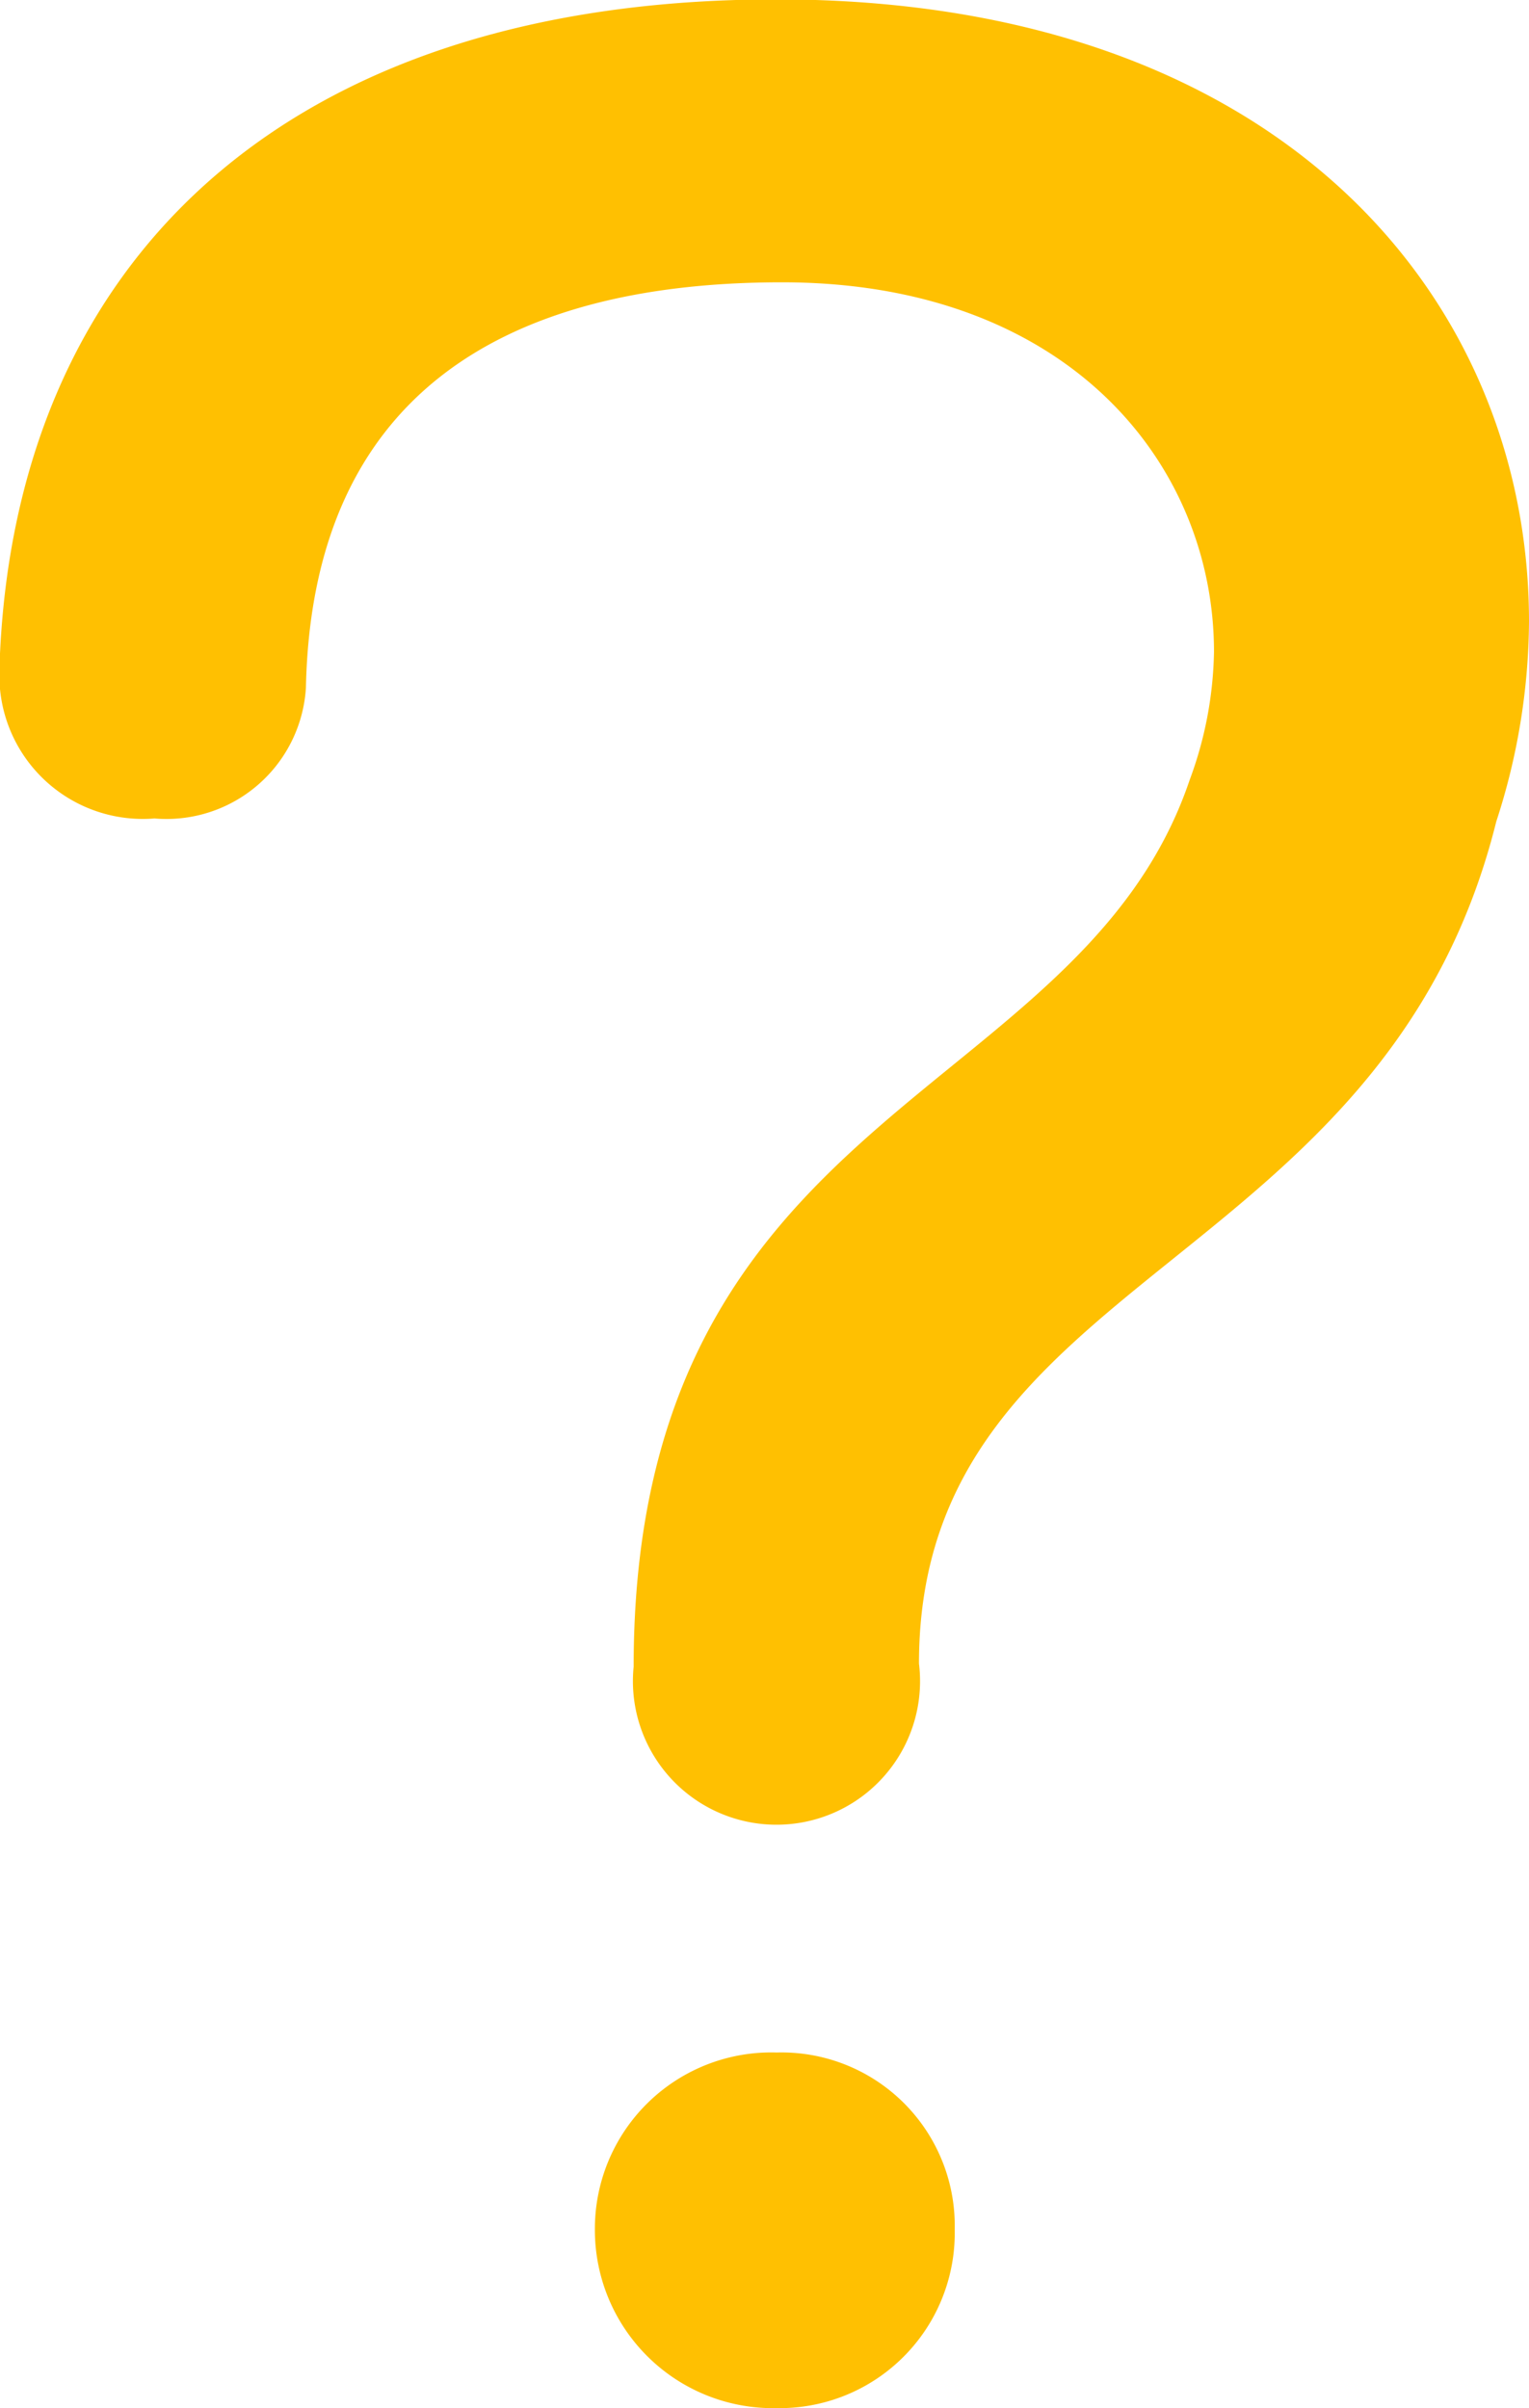 <svg xmlns="http://www.w3.org/2000/svg" width="25.24" height="39.75" viewBox="0 0 25.24 39.75">
  <defs>
    <style>
      .cls-1 {
        fill: #ffc001;
        fill-rule: evenodd;
      }
    </style>
  </defs>
  <path id="icon3.svg" class="cls-1" d="M1272.87,2141.3c0.2-6.68,4.67-11.06,12.83-11.06,8.35,0,12.42,4.97,12.42,10.27a10.8,10.8,0,0,1-.54,3.3c-1.86,7.47-9.53,7.42-9.53,13.9a2.37,2.37,0,1,1-4.71.05c0-9.28,7.37-9.28,9.18-14.64a6.35,6.35,0,0,0,.4-2.11c0-3.1-2.41-6.1-7.13-6.1-4.66,0-7.76,1.92-7.86,6.69a2.306,2.306,0,0,1-2.5,2.16,2.368,2.368,0,0,1-2.56-2.31v-0.15Zm9.83,25.75a2.911,2.911,0,0,1,3-2.92,2.86,2.86,0,0,1,2.94,2.92,2.891,2.891,0,0,1-2.94,2.95A2.941,2.941,0,0,1,1282.7,2167.05Z" transform="translate(-1272.88 -2130.25)"/>
</svg>
